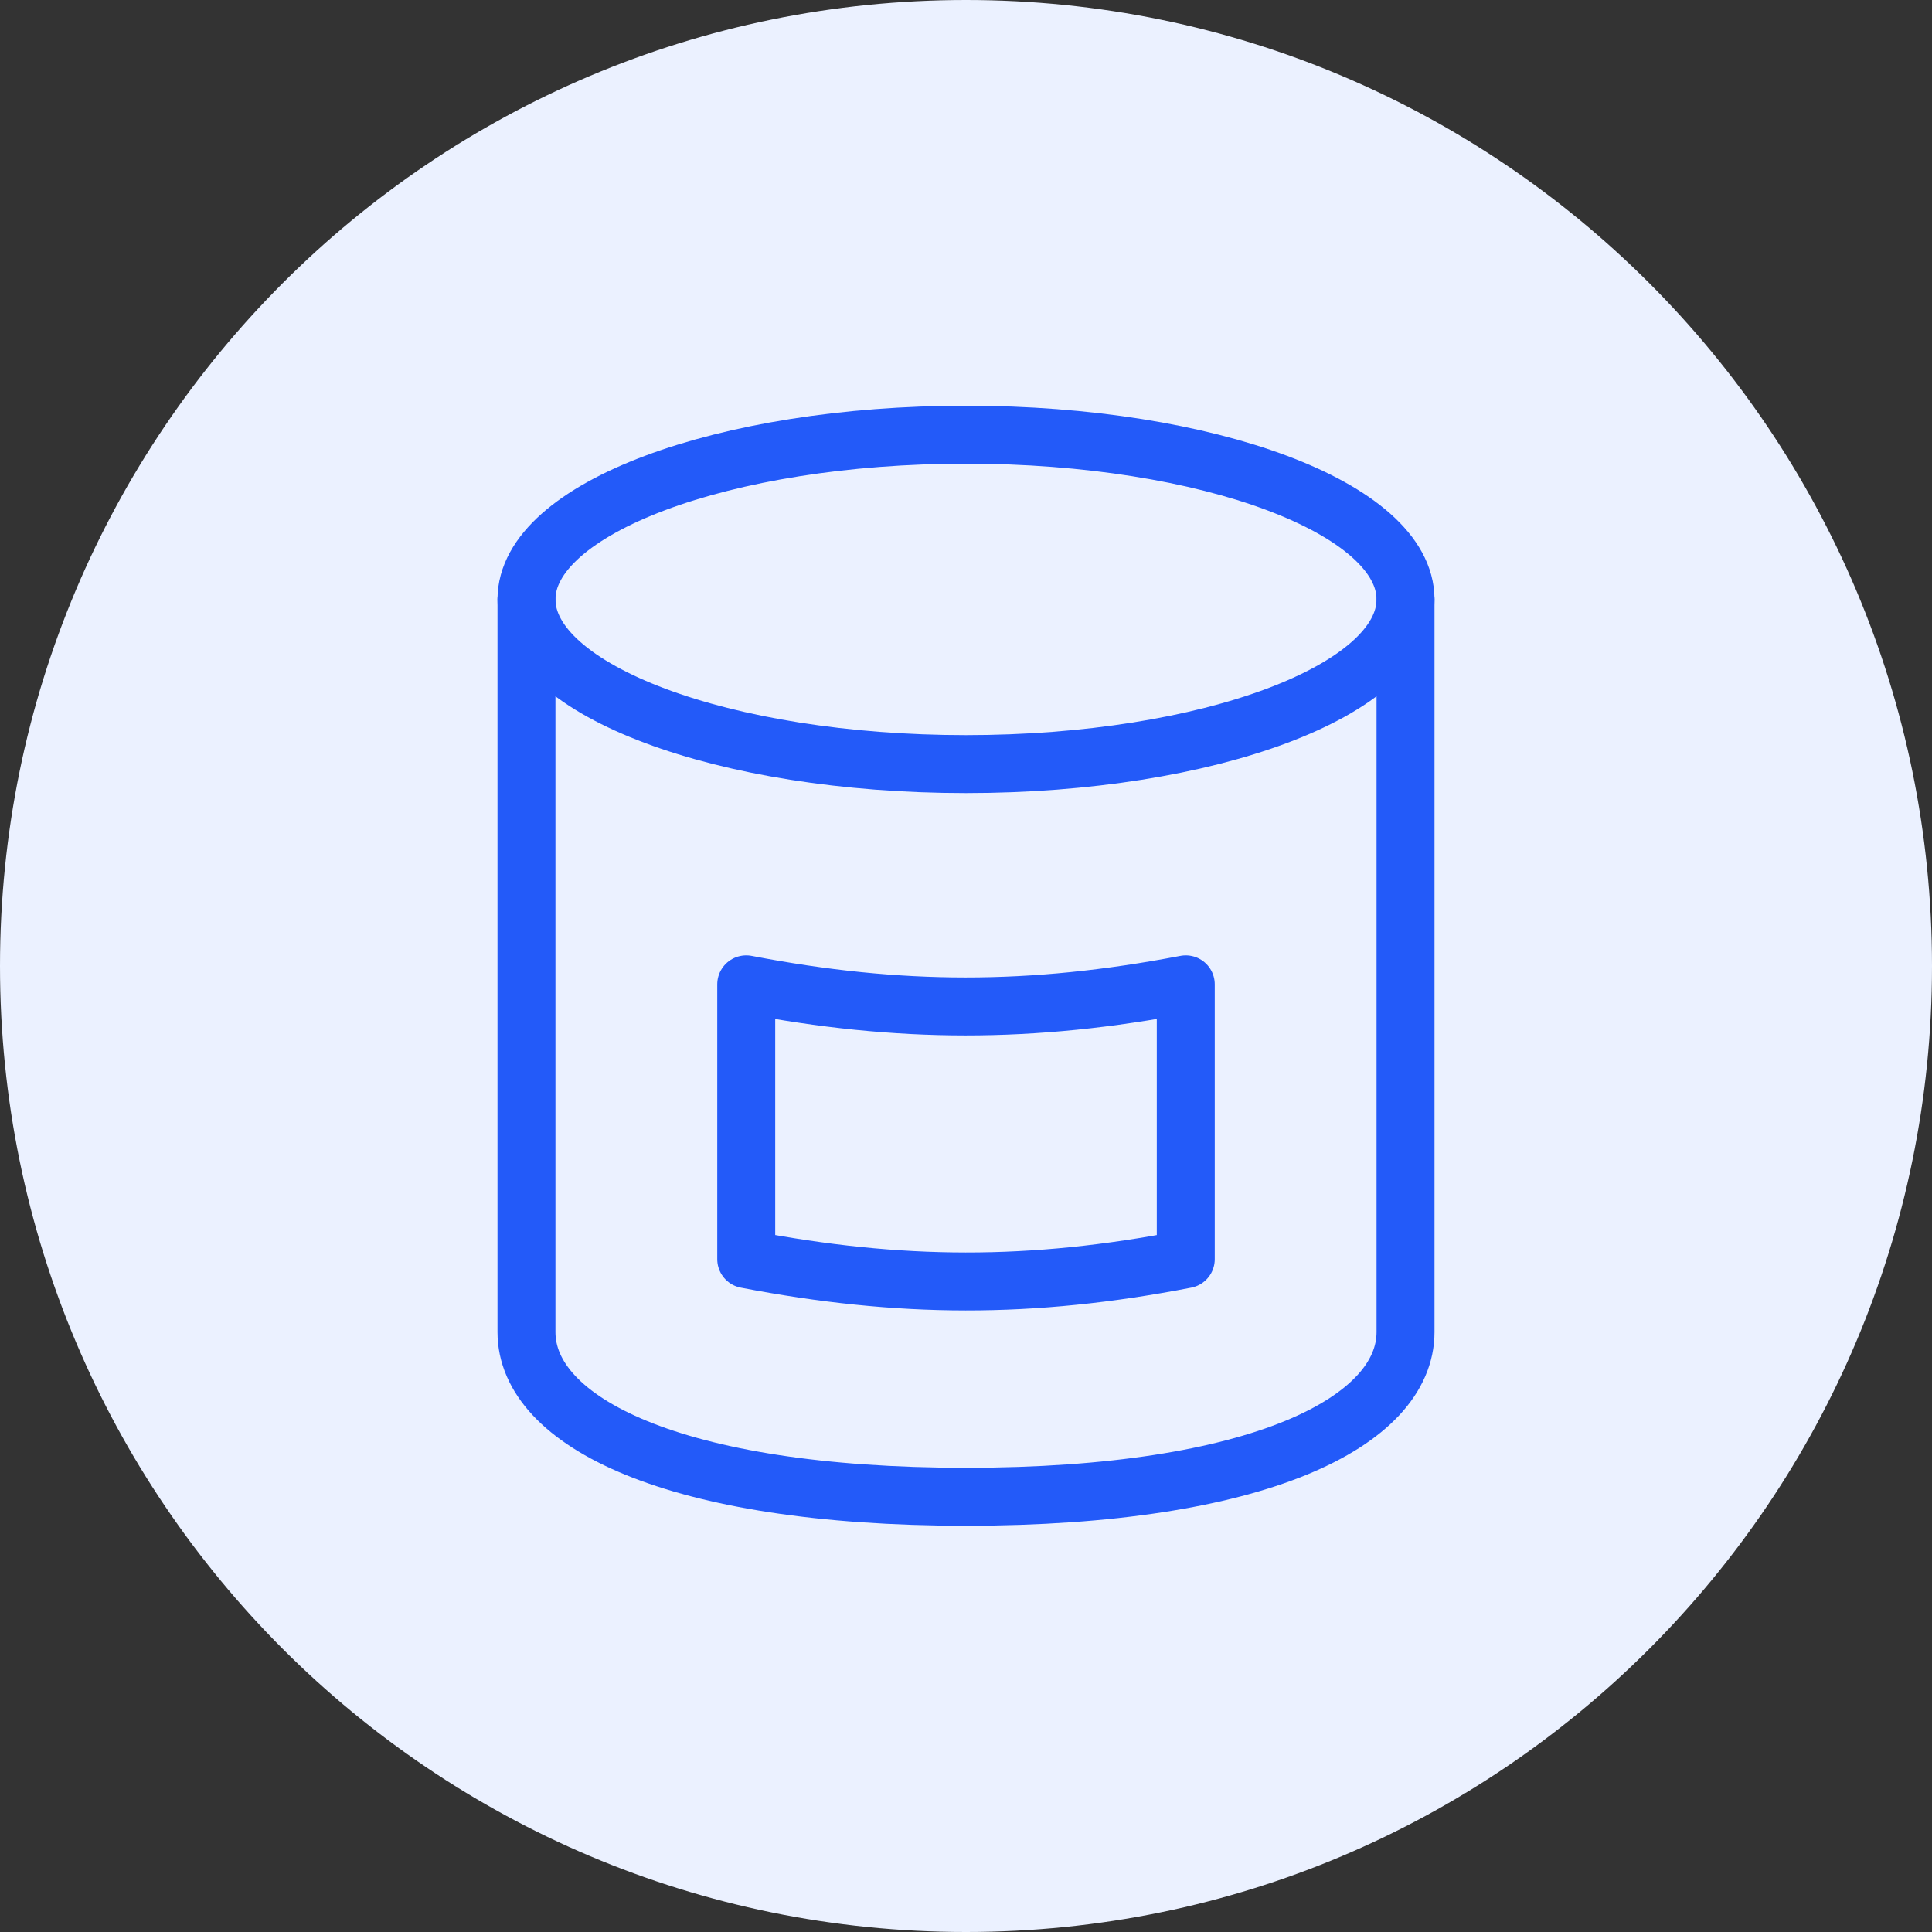 <svg width="60" height="60" viewBox="0 0 60 60" fill="none" xmlns="http://www.w3.org/2000/svg">
<rect x="0" y="0" width="60" height="60" fill="#333333" stroke="none"/>
<path d="M30 60C46.569 60 60 46.569 60 30C60 13.431 46.569 0 30 0C13.431 0 0 13.431 0 30C0 46.569 13.431 60 30 60Z" fill="#EBF1FF"/>
<path d="M43.65 18.613V41.368C43.65 44.143 39.105 46.483 30 46.483C20.895 46.483 16.35 44.143 16.35 41.368V18.613" stroke="#235AF9" stroke-width="1.8" stroke-linecap="round" stroke-linejoin="round"/>
<path d="M23.175 39.105C27.93 40.02 32.04 40.035 36.825 39.105V30.57C32.04 31.485 27.93 31.485 23.175 30.57V39.105V39.105Z" stroke="#235AF9" stroke-width="1.8" stroke-linecap="round" stroke-linejoin="round"/>
<path d="M30 23.73C37.539 23.73 43.65 21.44 43.65 18.615C43.65 15.79 37.539 13.5 30 13.5C22.461 13.5 16.35 15.79 16.35 18.615C16.35 21.44 22.461 23.73 30 23.73Z" stroke="#235AF9" stroke-width="1.8" stroke-linecap="round" stroke-linejoin="round"/>
</svg>
